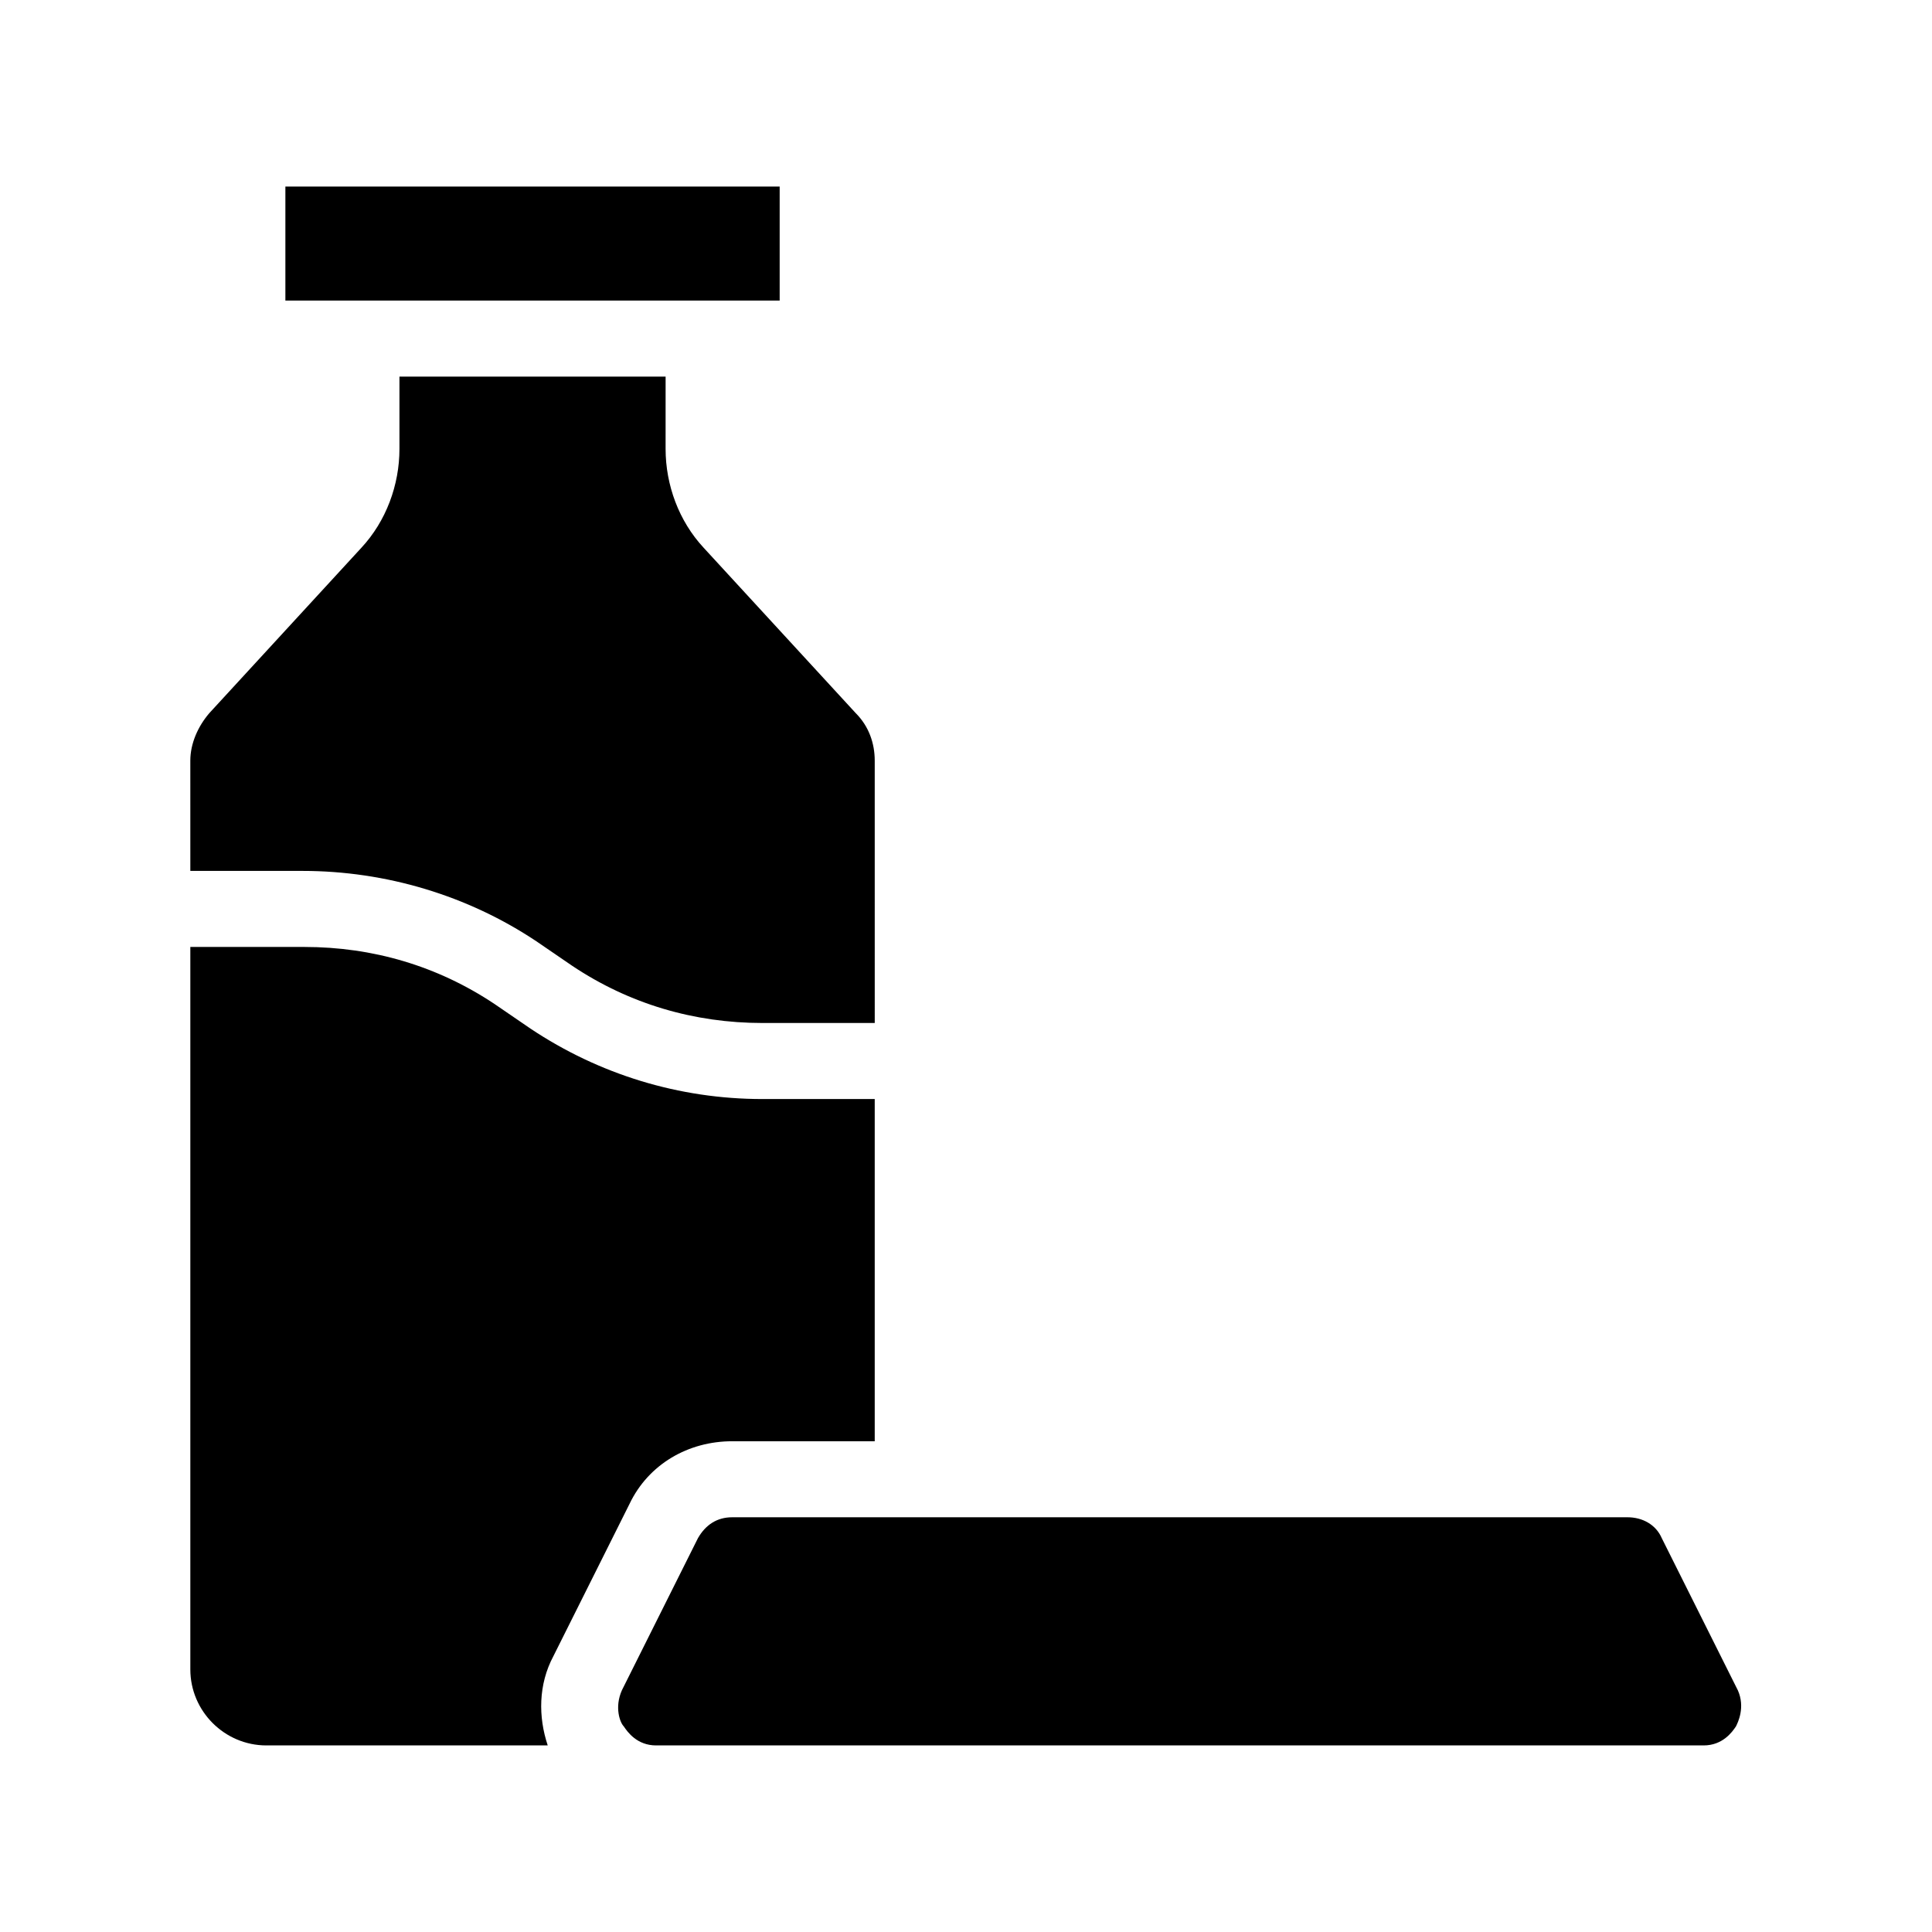 <?xml version="1.0" encoding="UTF-8"?>
<!-- Uploaded to: ICON Repo, www.svgrepo.com, Generator: ICON Repo Mixer Tools -->
<svg fill="#000000" width="800px" height="800px" version="1.1" viewBox="144 144 512 512" xmlns="http://www.w3.org/2000/svg">
 <path d="m350.62 223.66h-130.99v-30.227h130.99zm-39.801 318.91c5.039-10.578 15.617-16.625 27.207-16.625h37.785v-90.688h-29.727c-22.168 0-43.328-6.551-61.465-18.641l-9.57-6.551c-15.113-10.078-32.242-15.113-50.383-15.113h-30.227v191.45c0 11.082 9.07 20.152 20.152 20.152h74.562c-2.519-7.559-2.519-16.121 1.512-23.68zm-24.688-149.13 9.574 6.551c15.113 10.078 32.242 15.113 50.383 15.113h29.727l-0.004-69.527c0-4.535-1.512-9.07-5.039-12.594l-40.305-43.832c-6.551-7.055-10.078-16.625-10.078-26.199l0.004-19.145h-70.535v19.145c0 9.574-3.527 19.145-10.078 26.199l-40.305 43.832c-3.023 3.527-5.039 8.062-5.039 12.594l0.004 29.223h29.727c22.164 0 43.828 6.551 61.965 18.641zm318.41 198.5-20.152-40.305c-1.512-3.527-5.039-5.543-9.07-5.543h-237.29c-4.031 0-7.055 2.016-9.07 5.543l-20.152 40.305c-2.016 4.535-0.504 8.566 0.504 9.574 1.008 1.512 3.527 5.039 8.566 5.039h277.6c5.039 0 7.559-3.527 8.566-5.039 0.504-1.008 2.516-5.039 0.504-9.574z"/>
</svg>